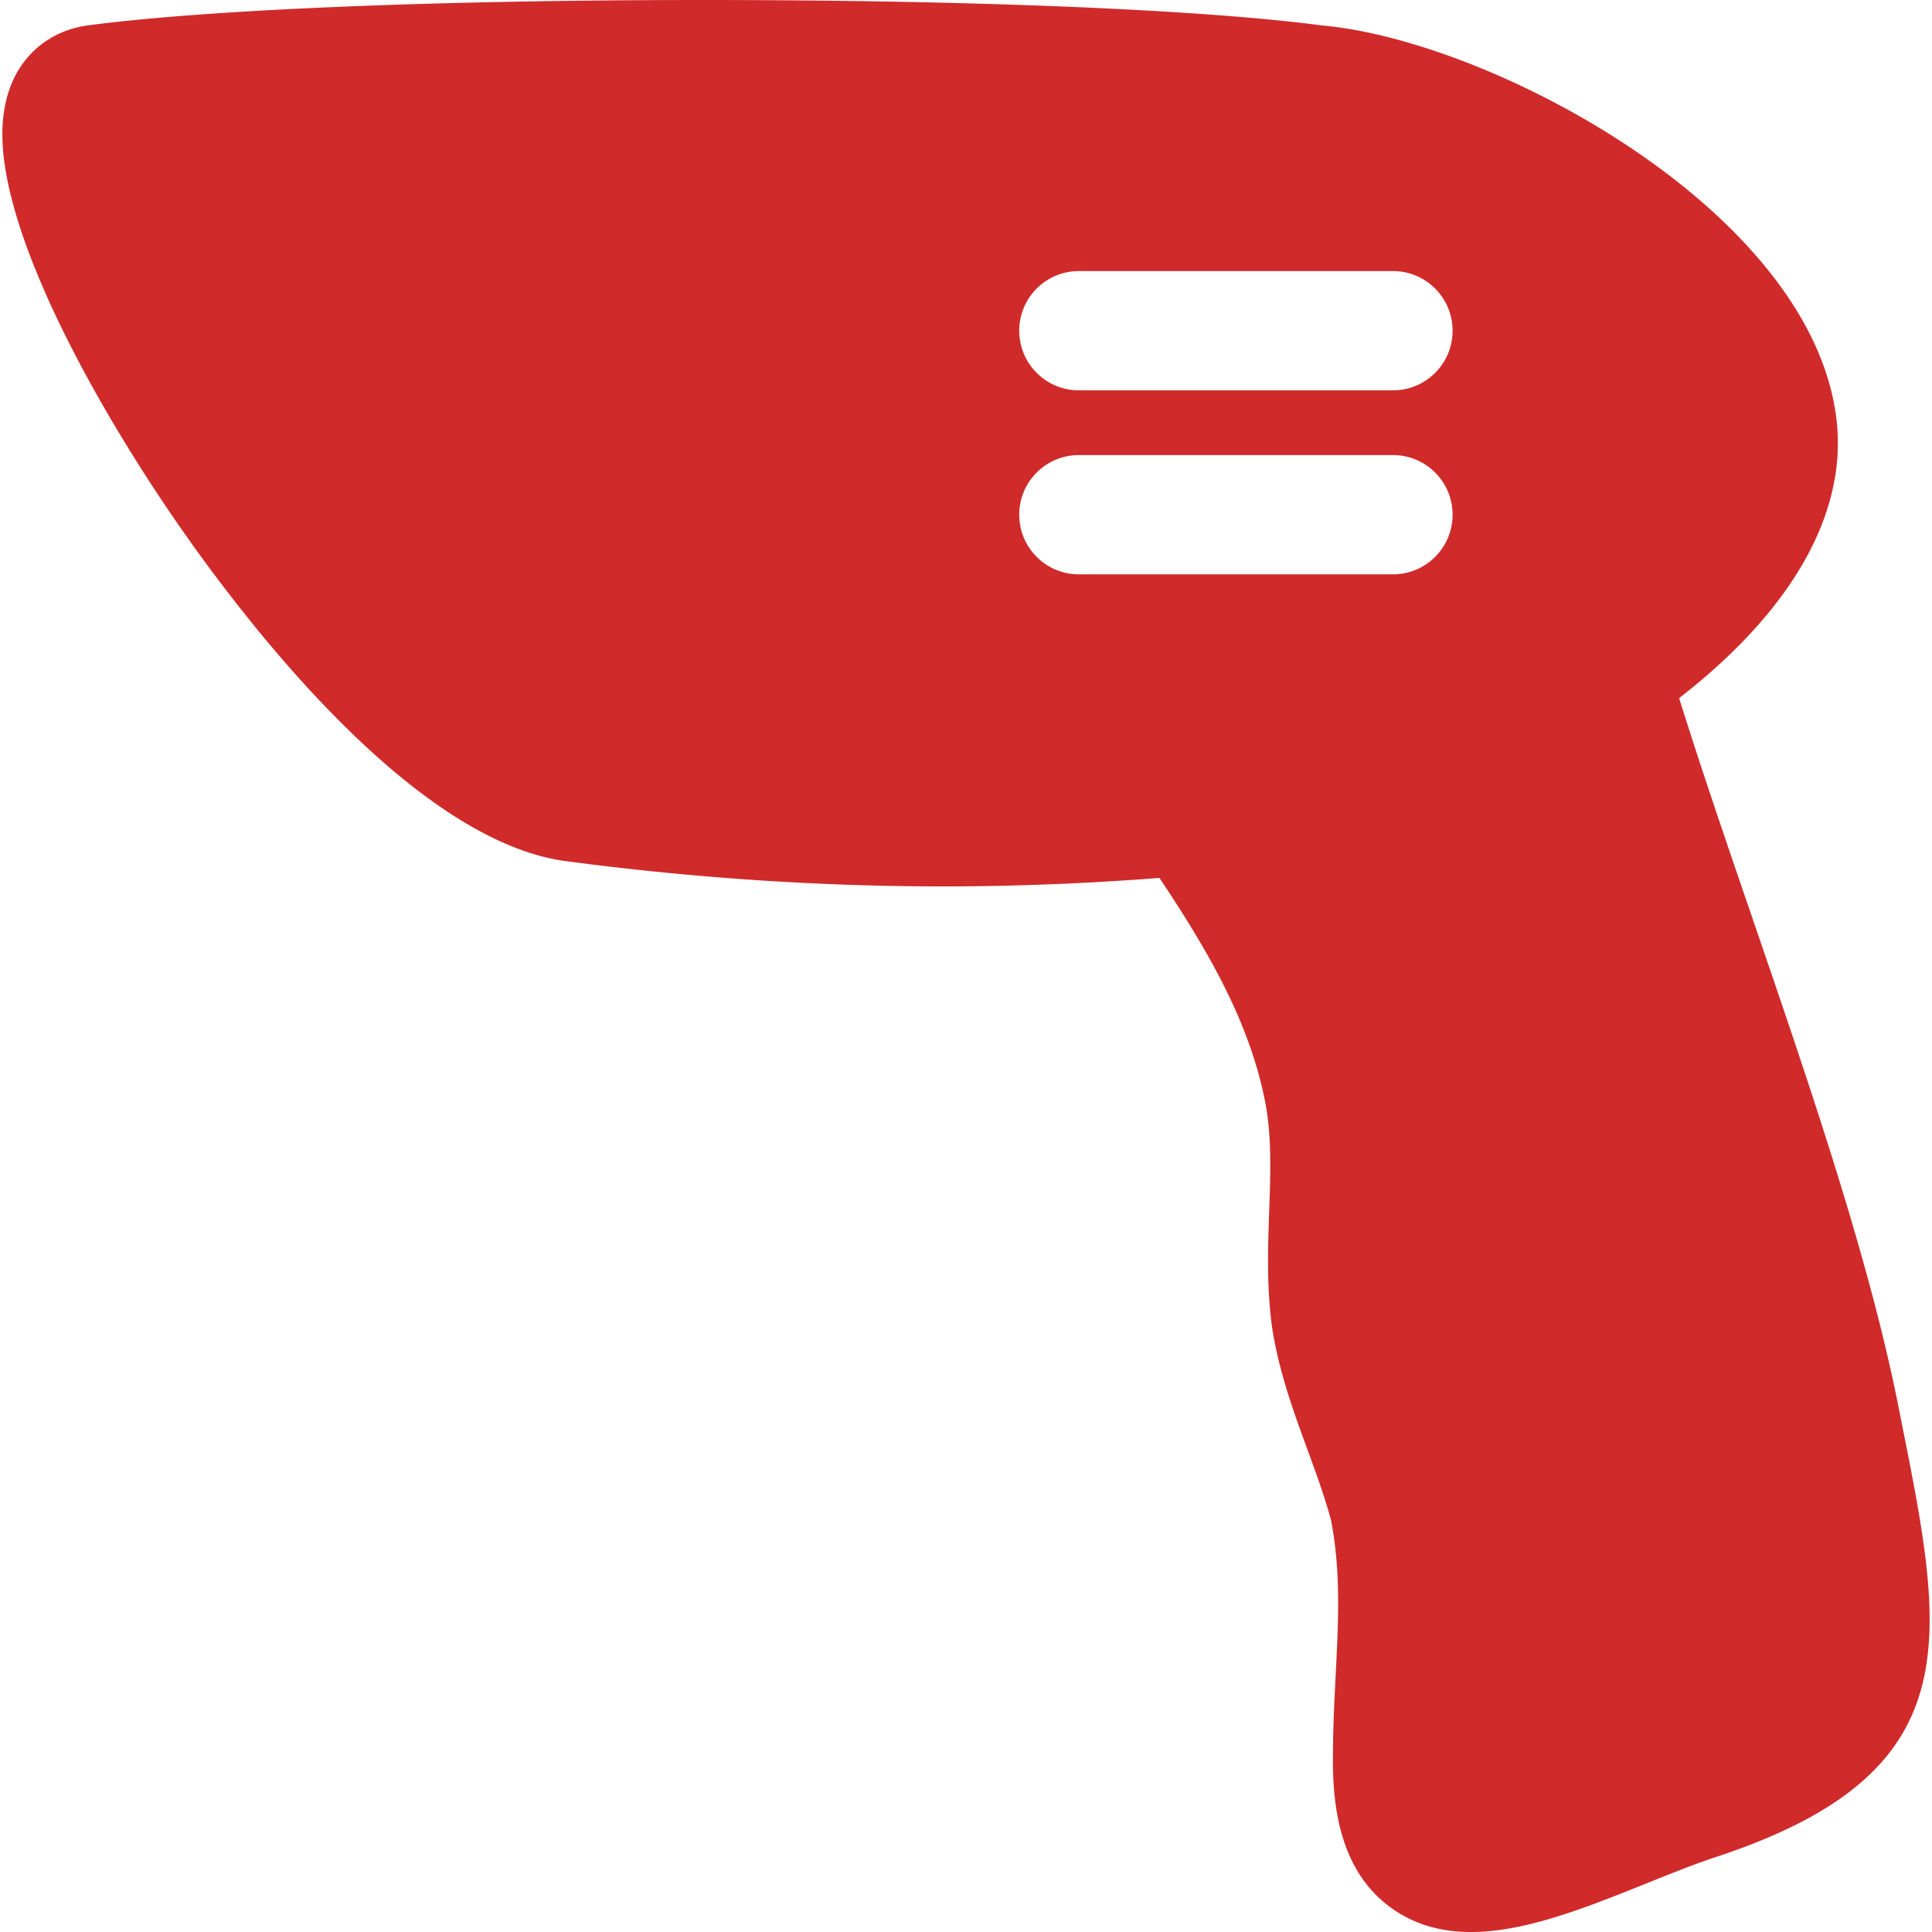 <svg width="20" height="20" fill="#d02a2a" xmlns="http://www.w3.org/2000/svg" viewBox="0 0 323.963 323.963"><path d="M318.814 238.284l-.186-.926c-4.807-25.138-15.004-54.888-24.866-83.659-4.433-12.933-8.666-25.297-12.203-36.639 14.439-11.191 25.445-25.079 26.546-40.431l.02-.363a47.752 47.752 0 000-3.896l-.02-.361c-2.552-35.706-57.473-65.196-86.481-67.747C201.471 1.593 162.83 0 118.154 0 73.302 0 34.536 1.605 14.453 4.294l-.352.054C7.428 5.484.322 10.905.398 22.709c.118 18.298 17.705 49.047 32.729 69.82 12.854 17.773 37.887 48.135 61.104 51.779l.224.033c21.283 2.85 42.717 4.295 63.705 4.295 11.978 0 24.102-.487 36.258-1.421 8.463 12.645 15.313 24.667 17.811 37.986 1.02 5.608.813 11.563.593 17.868-.217 6.249-.441 12.71.482 19.483l.03.208c1.16 7.35 3.573 13.945 5.907 20.321 1.491 4.074 2.901 7.927 3.956 11.863 1.66 8.543 1.229 17.004.773 25.956-.222 4.344-.45 8.834-.453 13.507-.195 12.512 3.119 20.943 10.133 25.771 3.939 2.711 8.332 3.786 13.008 3.786 9.134 0 19.342-4.102 29.324-8.112 4.121-1.656 8.014-3.22 11.607-4.418 43.038-14.112 38.591-36.334 31.225-73.15zM180.908 45.454h52.667c5.522 0 10 4.477 10 10s-4.478 10-10 10h-52.667c-5.523 0-10-4.477-10-10s4.477-10 10-10zm0 50.853c-5.523 0-10-4.477-10-10s4.477-10 10-10h52.667c5.522 0 10 4.477 10 10s-4.478 10-10 10h-52.667z"/></svg>